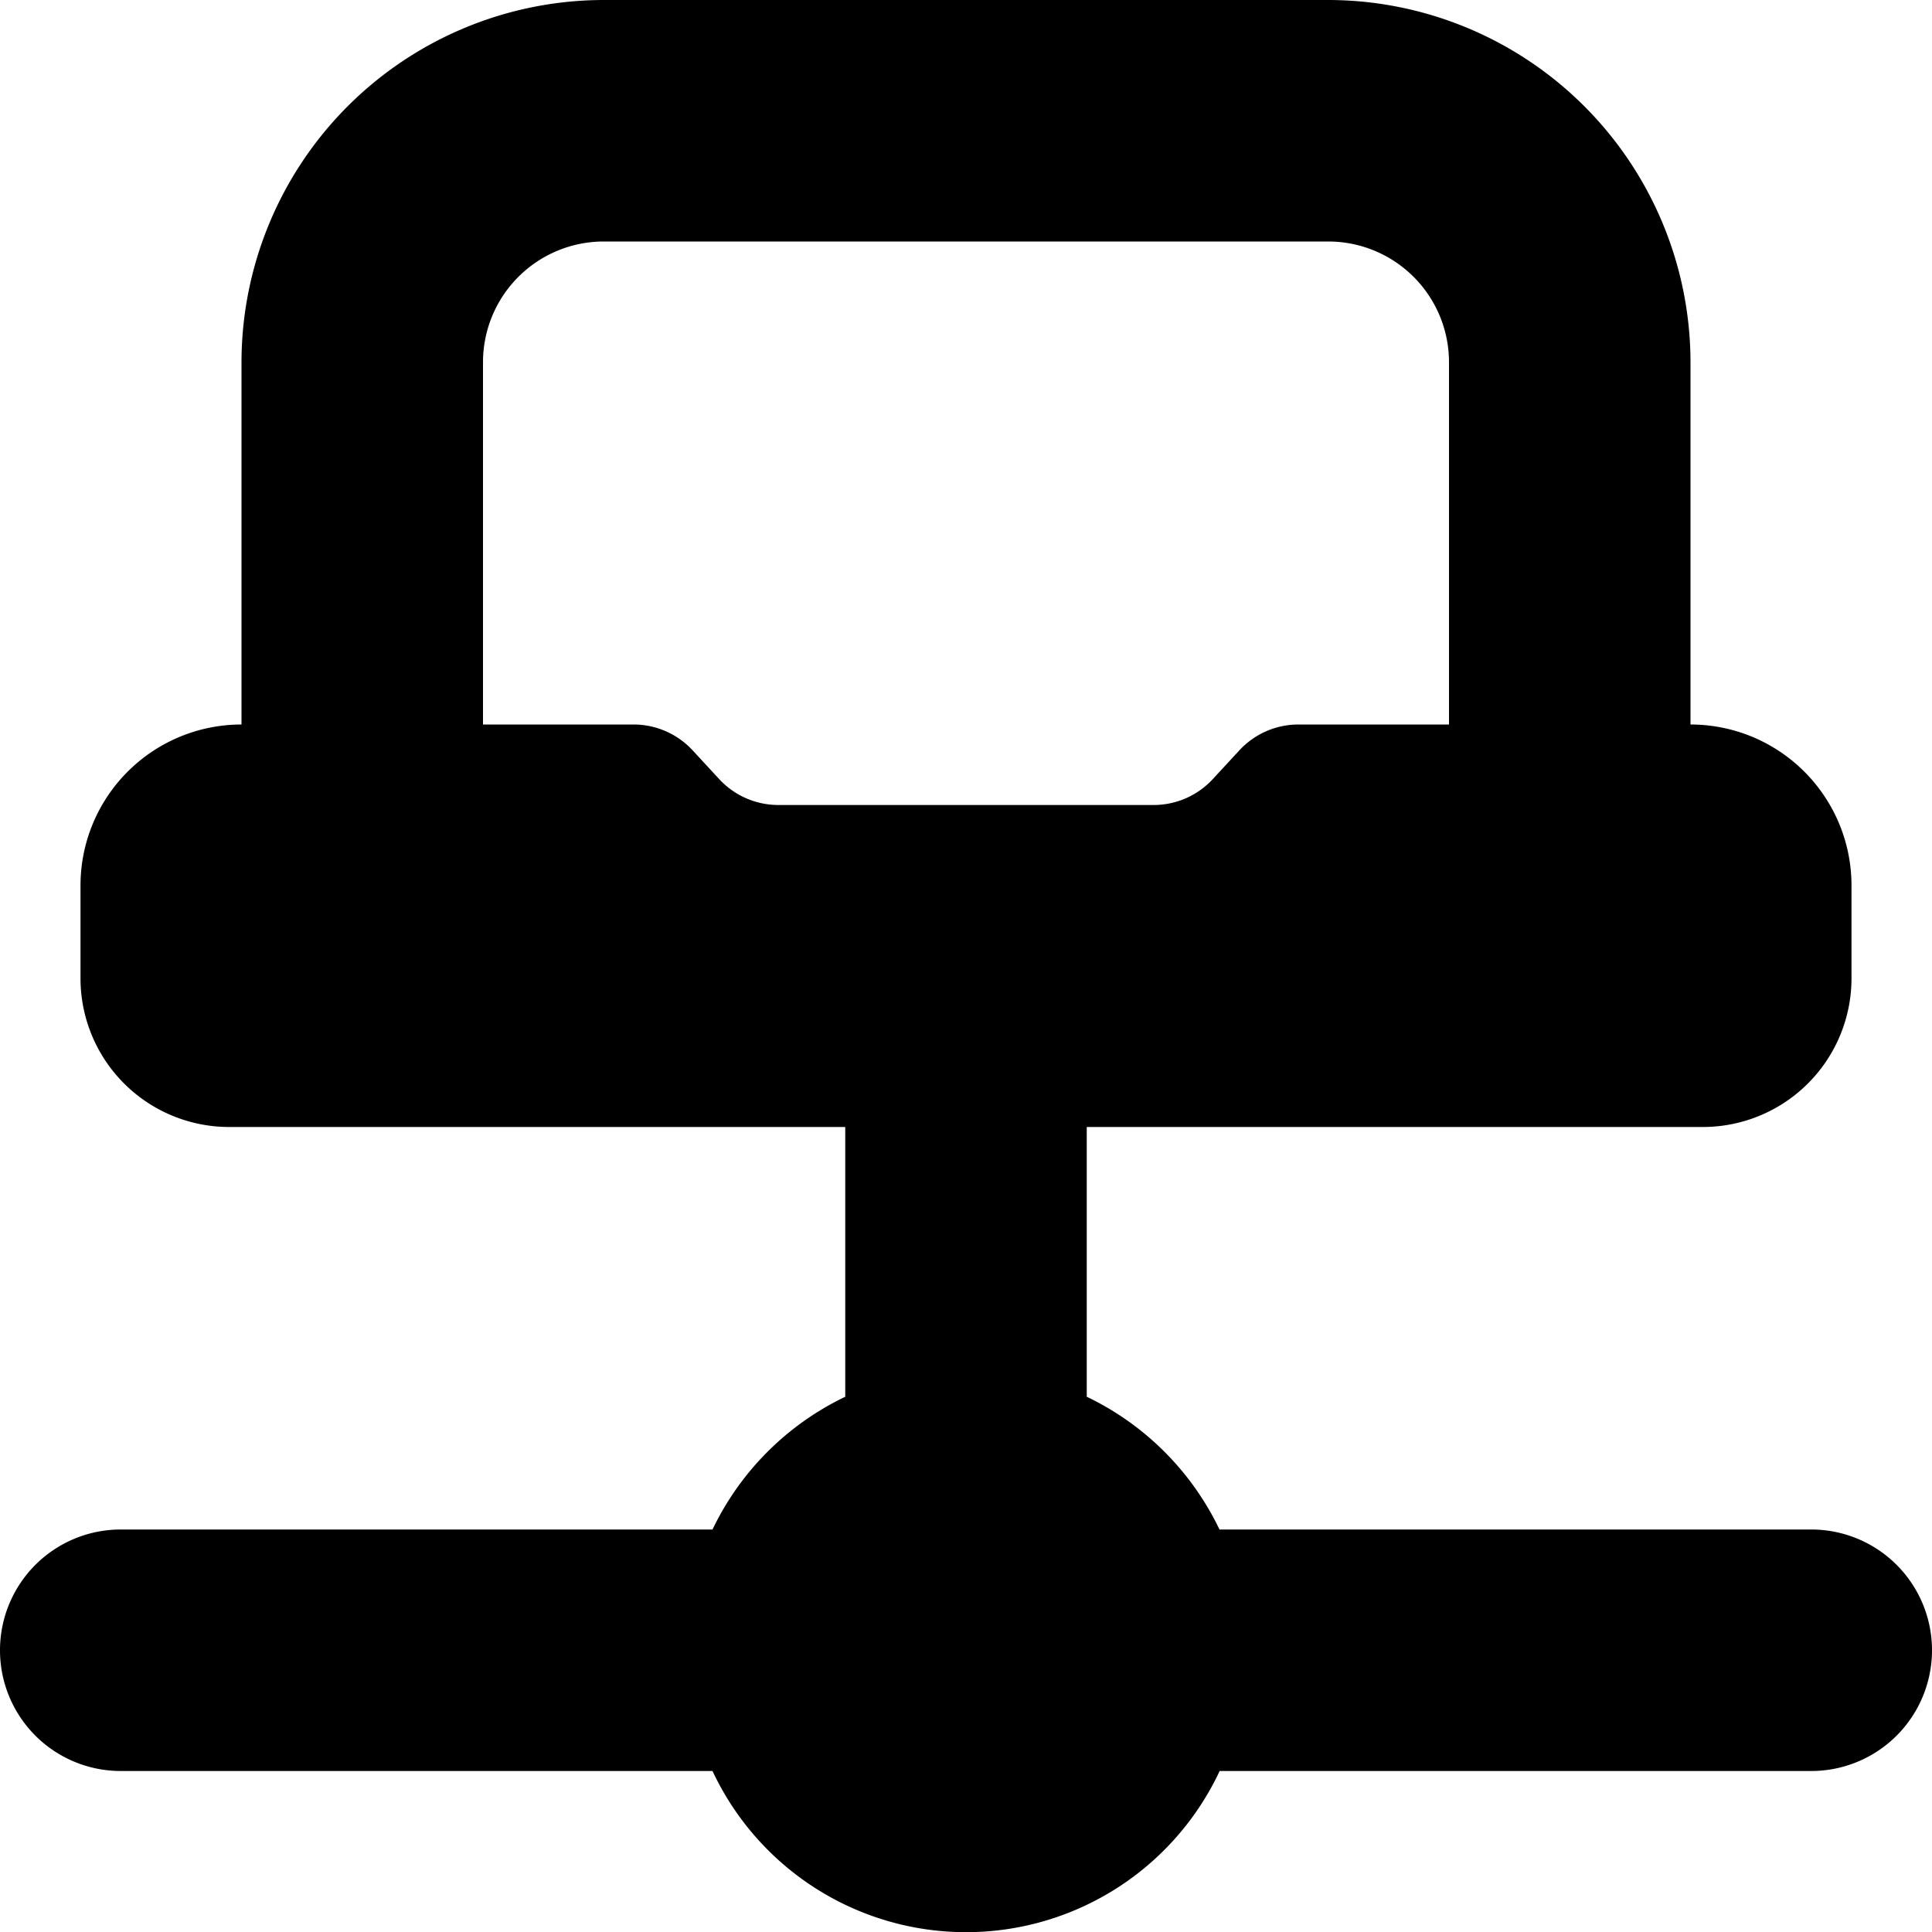 <?xml version="1.0" encoding="UTF-8"?>
<svg xmlns="http://www.w3.org/2000/svg" id="Layer_1" data-name="Layer 1" viewBox="0 0 24 24" width="512" height="512"><path d="M22.5,19H15.149A3.509,3.509,0,0,0,13.5,17.351V14h7.654A1.847,1.847,0,0,0,23,12.154V11a2,2,0,0,0-2-2V4.5A4.505,4.505,0,0,0,16.5,0h-9A4.505,4.505,0,0,0,3,4.5V9a2,2,0,0,0-2,2v1.154A1.847,1.847,0,0,0,2.846,14H10.5v3.351A3.509,3.509,0,0,0,8.851,19H1.5a1.5,1.5,0,0,0,0,3H8.851a3.479,3.479,0,0,0,6.3,0H22.5a1.5,1.5,0,0,0,0-3ZM8.934,9.678l-.329-.356A1,1,0,0,0,7.87,9H6V4.5A1.5,1.5,0,0,1,7.5,3h9A1.5,1.5,0,0,1,18,4.5V9H16.13a1,1,0,0,0-.735.322l-.329.356a1,1,0,0,1-.735.322H9.669A1,1,0,0,1,8.934,9.678Z"/></svg>
